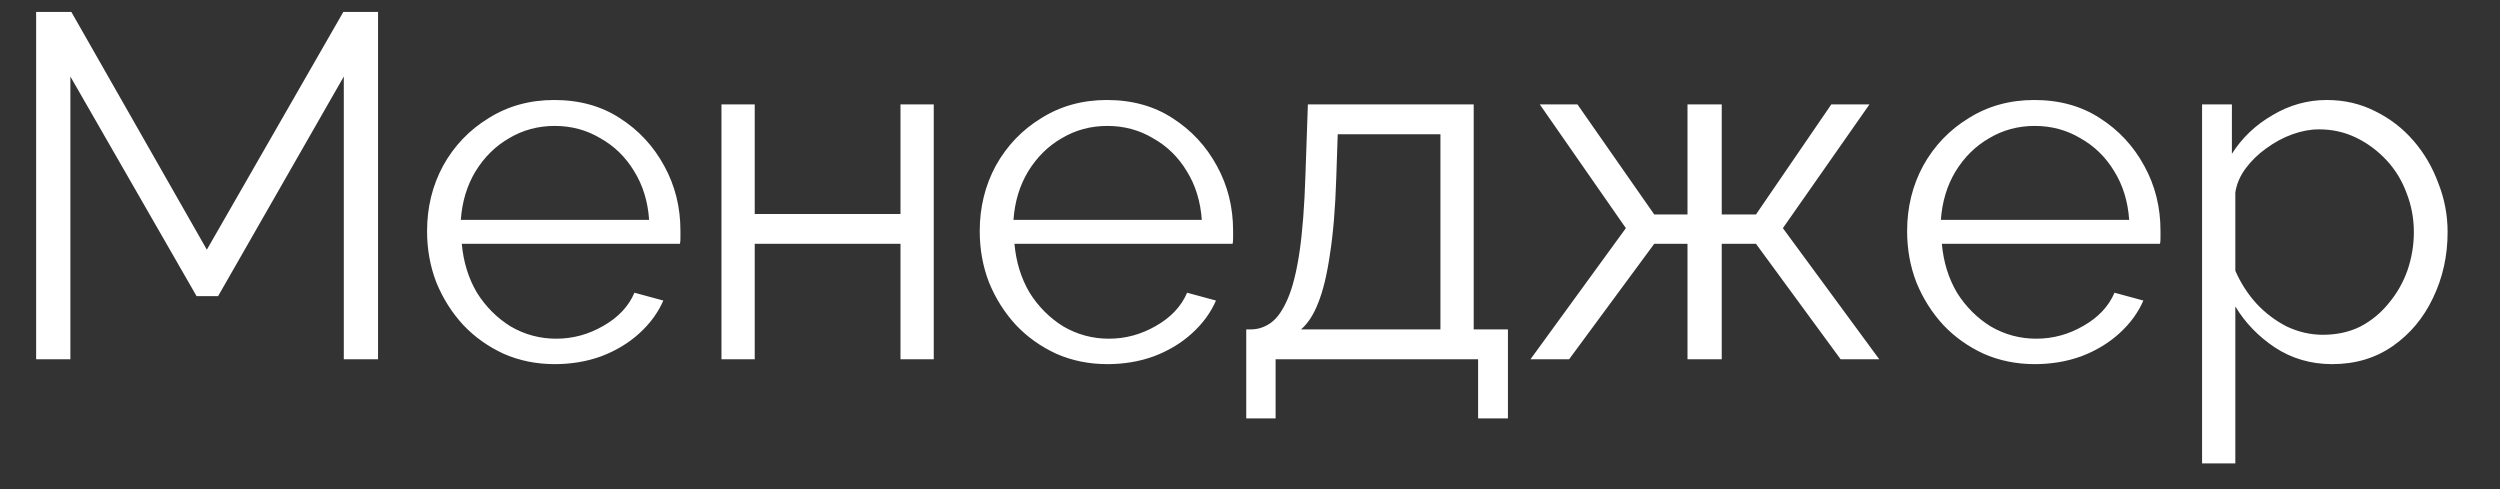 <?xml version="1.0" encoding="UTF-8"?> <svg xmlns="http://www.w3.org/2000/svg" width="46" height="9" viewBox="0 0 46 9" fill="none"><rect x="0" y="0" width="46" height="9" fill="#333333" stroke="none"/><path d="M6.326 6.61V1.408L4.013 5.449H3.617L1.295 1.408V6.61H0.665V0.22H1.313L3.806 4.594L6.317 0.22H6.956V6.61H6.326ZM10.207 6.7C9.871 6.7 9.559 6.637 9.271 6.511C8.983 6.379 8.734 6.202 8.524 5.98C8.314 5.752 8.149 5.491 8.029 5.197C7.915 4.903 7.858 4.588 7.858 4.252C7.858 3.814 7.957 3.412 8.155 3.046C8.359 2.68 8.638 2.389 8.992 2.173C9.346 1.951 9.748 1.84 10.198 1.84C10.66 1.84 11.062 1.951 11.404 2.173C11.752 2.395 12.025 2.689 12.223 3.055C12.421 3.415 12.52 3.811 12.52 4.243C12.52 4.291 12.52 4.339 12.52 4.387C12.52 4.429 12.517 4.462 12.511 4.486H8.497C8.527 4.822 8.62 5.122 8.776 5.386C8.938 5.644 9.145 5.851 9.397 6.007C9.655 6.157 9.934 6.232 10.234 6.232C10.54 6.232 10.828 6.154 11.098 5.998C11.374 5.842 11.566 5.638 11.674 5.386L12.205 5.53C12.109 5.752 11.962 5.953 11.764 6.133C11.566 6.313 11.332 6.454 11.062 6.556C10.798 6.652 10.513 6.7 10.207 6.7ZM8.479 4.045H11.944C11.92 3.703 11.827 3.403 11.665 3.145C11.509 2.887 11.302 2.686 11.044 2.542C10.792 2.392 10.513 2.317 10.207 2.317C9.901 2.317 9.622 2.392 9.37 2.542C9.118 2.686 8.911 2.89 8.749 3.154C8.593 3.412 8.503 3.709 8.479 4.045ZM13.275 6.61V1.921H13.887V3.937H16.569V1.921H17.181V6.61H16.569V4.486H13.887V6.61H13.275ZM20.376 6.7C20.04 6.7 19.728 6.637 19.44 6.511C19.152 6.379 18.903 6.202 18.693 5.98C18.483 5.752 18.318 5.491 18.198 5.197C18.084 4.903 18.027 4.588 18.027 4.252C18.027 3.814 18.126 3.412 18.324 3.046C18.528 2.68 18.807 2.389 19.161 2.173C19.515 1.951 19.917 1.84 20.367 1.84C20.829 1.84 21.231 1.951 21.573 2.173C21.921 2.395 22.194 2.689 22.392 3.055C22.59 3.415 22.689 3.811 22.689 4.243C22.689 4.291 22.689 4.339 22.689 4.387C22.689 4.429 22.686 4.462 22.68 4.486H18.666C18.696 4.822 18.789 5.122 18.945 5.386C19.107 5.644 19.314 5.851 19.566 6.007C19.824 6.157 20.103 6.232 20.403 6.232C20.709 6.232 20.997 6.154 21.267 5.998C21.543 5.842 21.735 5.638 21.843 5.386L22.374 5.53C22.278 5.752 22.131 5.953 21.933 6.133C21.735 6.313 21.501 6.454 21.231 6.556C20.967 6.652 20.682 6.7 20.376 6.7ZM18.648 4.045H22.113C22.089 3.703 21.996 3.403 21.834 3.145C21.678 2.887 21.471 2.686 21.213 2.542C20.961 2.392 20.682 2.317 20.376 2.317C20.07 2.317 19.791 2.392 19.539 2.542C19.287 2.686 19.08 2.89 18.918 3.154C18.762 3.412 18.672 3.709 18.648 4.045ZM22.931 7.699V6.061H23.012C23.15 6.061 23.276 6.019 23.39 5.935C23.504 5.851 23.606 5.704 23.696 5.494C23.786 5.284 23.858 4.996 23.912 4.63C23.966 4.258 24.002 3.79 24.02 3.226L24.065 1.921H27.116V6.061H27.746V7.699H27.197V6.61H23.471V7.699H22.931ZM23.939 6.061H26.504V2.47H24.614L24.587 3.28C24.569 3.838 24.53 4.306 24.47 4.684C24.416 5.056 24.344 5.353 24.254 5.575C24.17 5.791 24.065 5.953 23.939 6.061ZM28.161 6.61L29.916 4.198L28.332 1.921H29.025L30.438 3.946H31.05V1.921H31.68V3.946H32.31L33.696 1.921H34.398L32.805 4.198L34.578 6.61H33.867L32.31 4.486H31.68V6.61H31.05V4.486H30.438L28.872 6.61H28.161ZM37.44 6.7C37.104 6.7 36.792 6.637 36.504 6.511C36.216 6.379 35.967 6.202 35.757 5.98C35.547 5.752 35.382 5.491 35.262 5.197C35.148 4.903 35.091 4.588 35.091 4.252C35.091 3.814 35.19 3.412 35.388 3.046C35.592 2.68 35.871 2.389 36.225 2.173C36.579 1.951 36.981 1.84 37.431 1.84C37.893 1.84 38.295 1.951 38.637 2.173C38.985 2.395 39.258 2.689 39.456 3.055C39.654 3.415 39.753 3.811 39.753 4.243C39.753 4.291 39.753 4.339 39.753 4.387C39.753 4.429 39.75 4.462 39.744 4.486H35.73C35.76 4.822 35.853 5.122 36.009 5.386C36.171 5.644 36.378 5.851 36.63 6.007C36.888 6.157 37.167 6.232 37.467 6.232C37.773 6.232 38.061 6.154 38.331 5.998C38.607 5.842 38.799 5.638 38.907 5.386L39.438 5.53C39.342 5.752 39.195 5.953 38.997 6.133C38.799 6.313 38.565 6.454 38.295 6.556C38.031 6.652 37.746 6.7 37.44 6.7ZM35.712 4.045H39.177C39.153 3.703 39.06 3.403 38.898 3.145C38.742 2.887 38.535 2.686 38.277 2.542C38.025 2.392 37.746 2.317 37.44 2.317C37.134 2.317 36.855 2.392 36.603 2.542C36.351 2.686 36.144 2.89 35.982 3.154C35.826 3.412 35.736 3.709 35.712 4.045ZM42.912 6.7C42.522 6.7 42.171 6.598 41.859 6.394C41.553 6.19 41.31 5.938 41.13 5.638V8.527H40.518V1.921H41.067V2.83C41.253 2.536 41.502 2.299 41.814 2.119C42.126 1.933 42.459 1.84 42.813 1.84C43.137 1.84 43.434 1.909 43.704 2.047C43.974 2.179 44.208 2.359 44.406 2.587C44.604 2.815 44.757 3.076 44.865 3.37C44.979 3.658 45.036 3.958 45.036 4.27C45.036 4.708 44.946 5.113 44.766 5.485C44.592 5.851 44.346 6.145 44.028 6.367C43.71 6.589 43.338 6.7 42.912 6.7ZM42.741 6.16C42.999 6.16 43.23 6.109 43.434 6.007C43.638 5.899 43.812 5.755 43.956 5.575C44.106 5.395 44.22 5.194 44.298 4.972C44.376 4.744 44.415 4.51 44.415 4.27C44.415 4.018 44.37 3.778 44.28 3.55C44.196 3.322 44.073 3.121 43.911 2.947C43.749 2.773 43.563 2.635 43.353 2.533C43.143 2.431 42.915 2.38 42.669 2.38C42.513 2.38 42.351 2.41 42.183 2.47C42.015 2.53 41.853 2.617 41.697 2.731C41.547 2.839 41.421 2.962 41.319 3.1C41.217 3.238 41.154 3.385 41.13 3.541V4.981C41.226 5.203 41.355 5.404 41.517 5.584C41.679 5.758 41.865 5.899 42.075 6.007C42.291 6.109 42.513 6.16 42.741 6.16Z" fill="white"></path></svg> 